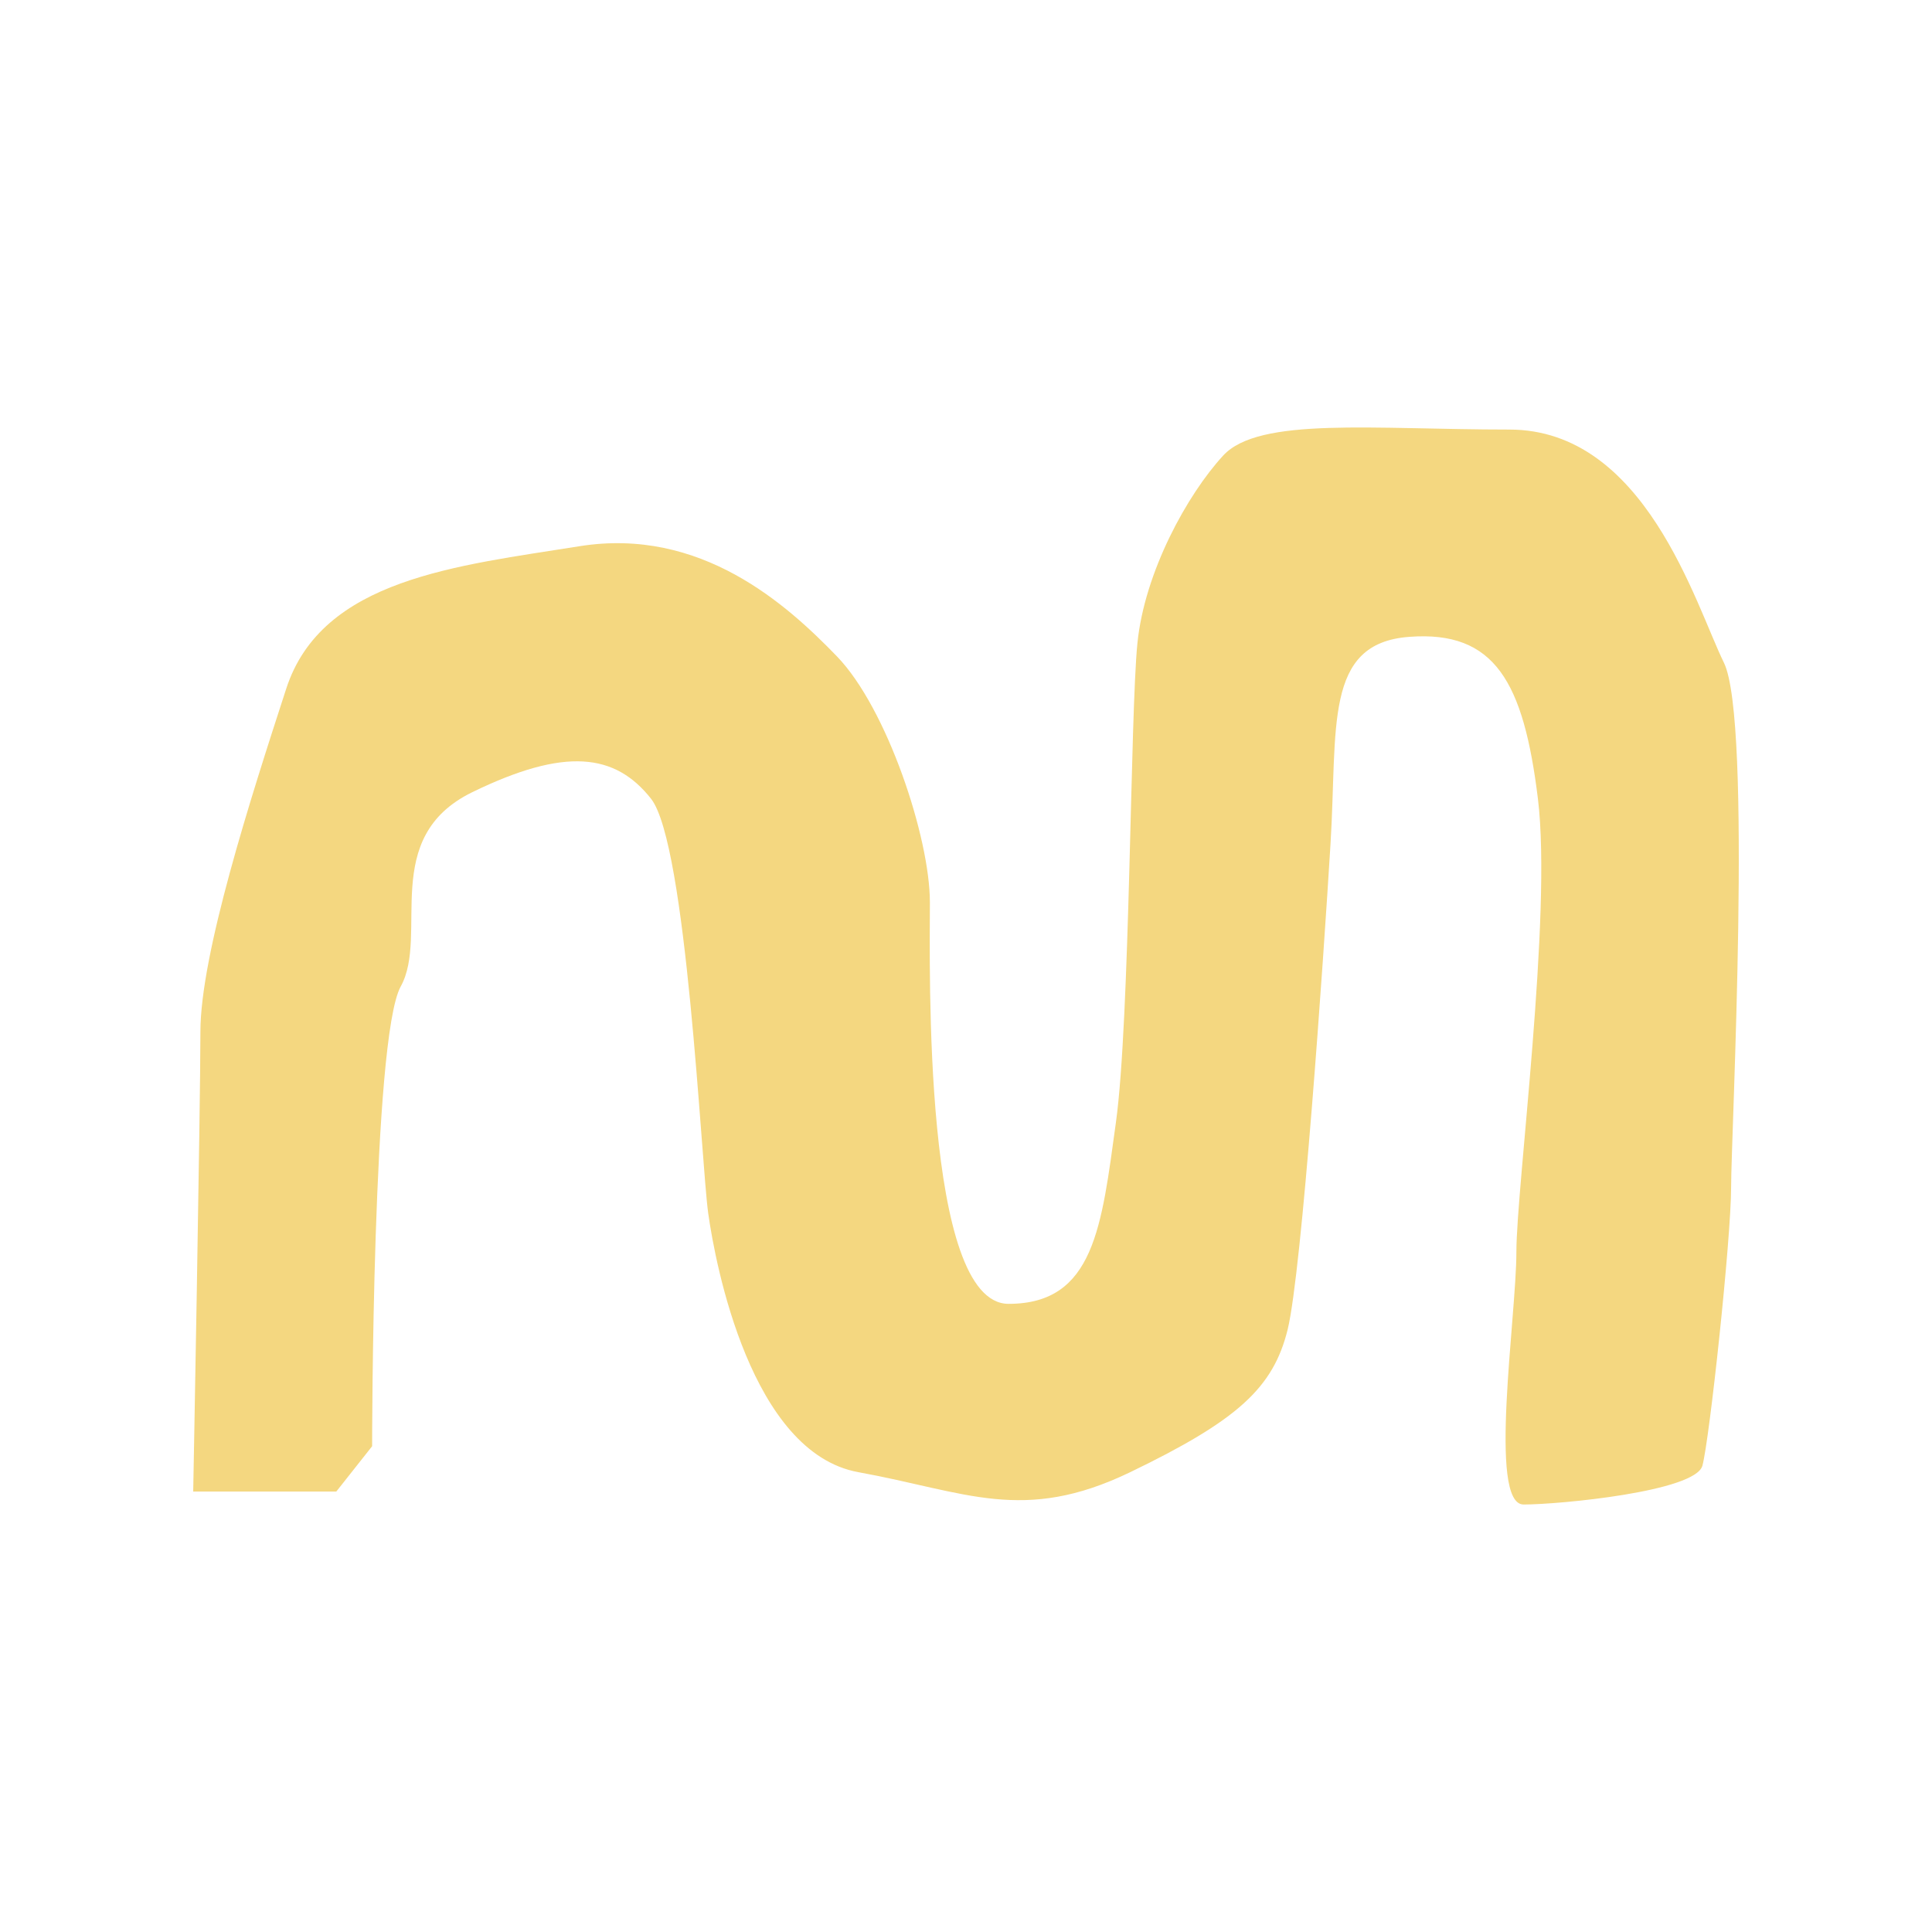 <?xml version="1.0" encoding="UTF-8"?>
<svg xmlns="http://www.w3.org/2000/svg" width="100" height="100" viewBox="0 0 100 100" fill="none">
  <path d="M10.006 77.202H17.407L19.261 74.857C19.261 74.857 19.261 53.742 20.741 51.061C22.221 48.381 19.628 43.356 24.442 41.005C29.255 38.66 31.843 38.996 33.696 41.34C35.549 43.685 36.289 60.111 36.656 62.791C37.03 65.472 38.877 75.193 44.431 76.2C49.985 77.208 52.945 78.881 58.499 76.2C64.053 73.52 65.9 71.841 66.647 68.824C67.387 65.808 68.5 49.718 68.867 43.685C69.24 37.652 68.494 33.293 72.941 32.963C77.381 32.627 78.861 35.308 79.602 41.34C80.342 47.373 78.488 61.448 78.488 64.8C78.488 68.152 77.008 77.873 78.861 77.873C80.715 77.873 87.749 77.202 88.116 75.865C88.483 74.527 89.602 64.128 89.602 61.448C89.602 58.767 90.709 37.316 89.229 34.3C87.749 31.284 85.156 22.234 78.121 22.234C71.087 22.234 65.166 21.563 63.313 23.578C61.459 25.587 59.239 29.611 58.872 33.299C58.499 36.987 58.499 52.741 57.759 58.102C57.019 63.463 56.646 67.487 52.205 67.487C47.764 67.487 48.131 50.06 48.131 46.708C48.131 43.356 45.911 36.651 43.317 33.971C40.724 31.29 36.283 27.266 29.989 28.273C23.695 29.281 16.661 29.947 14.814 35.65C12.96 41.347 10.373 49.388 10.373 53.412C10.373 57.436 10 77.208 10 77.208L10.006 77.202Z" fill="#F4D780"></path>
</svg>
